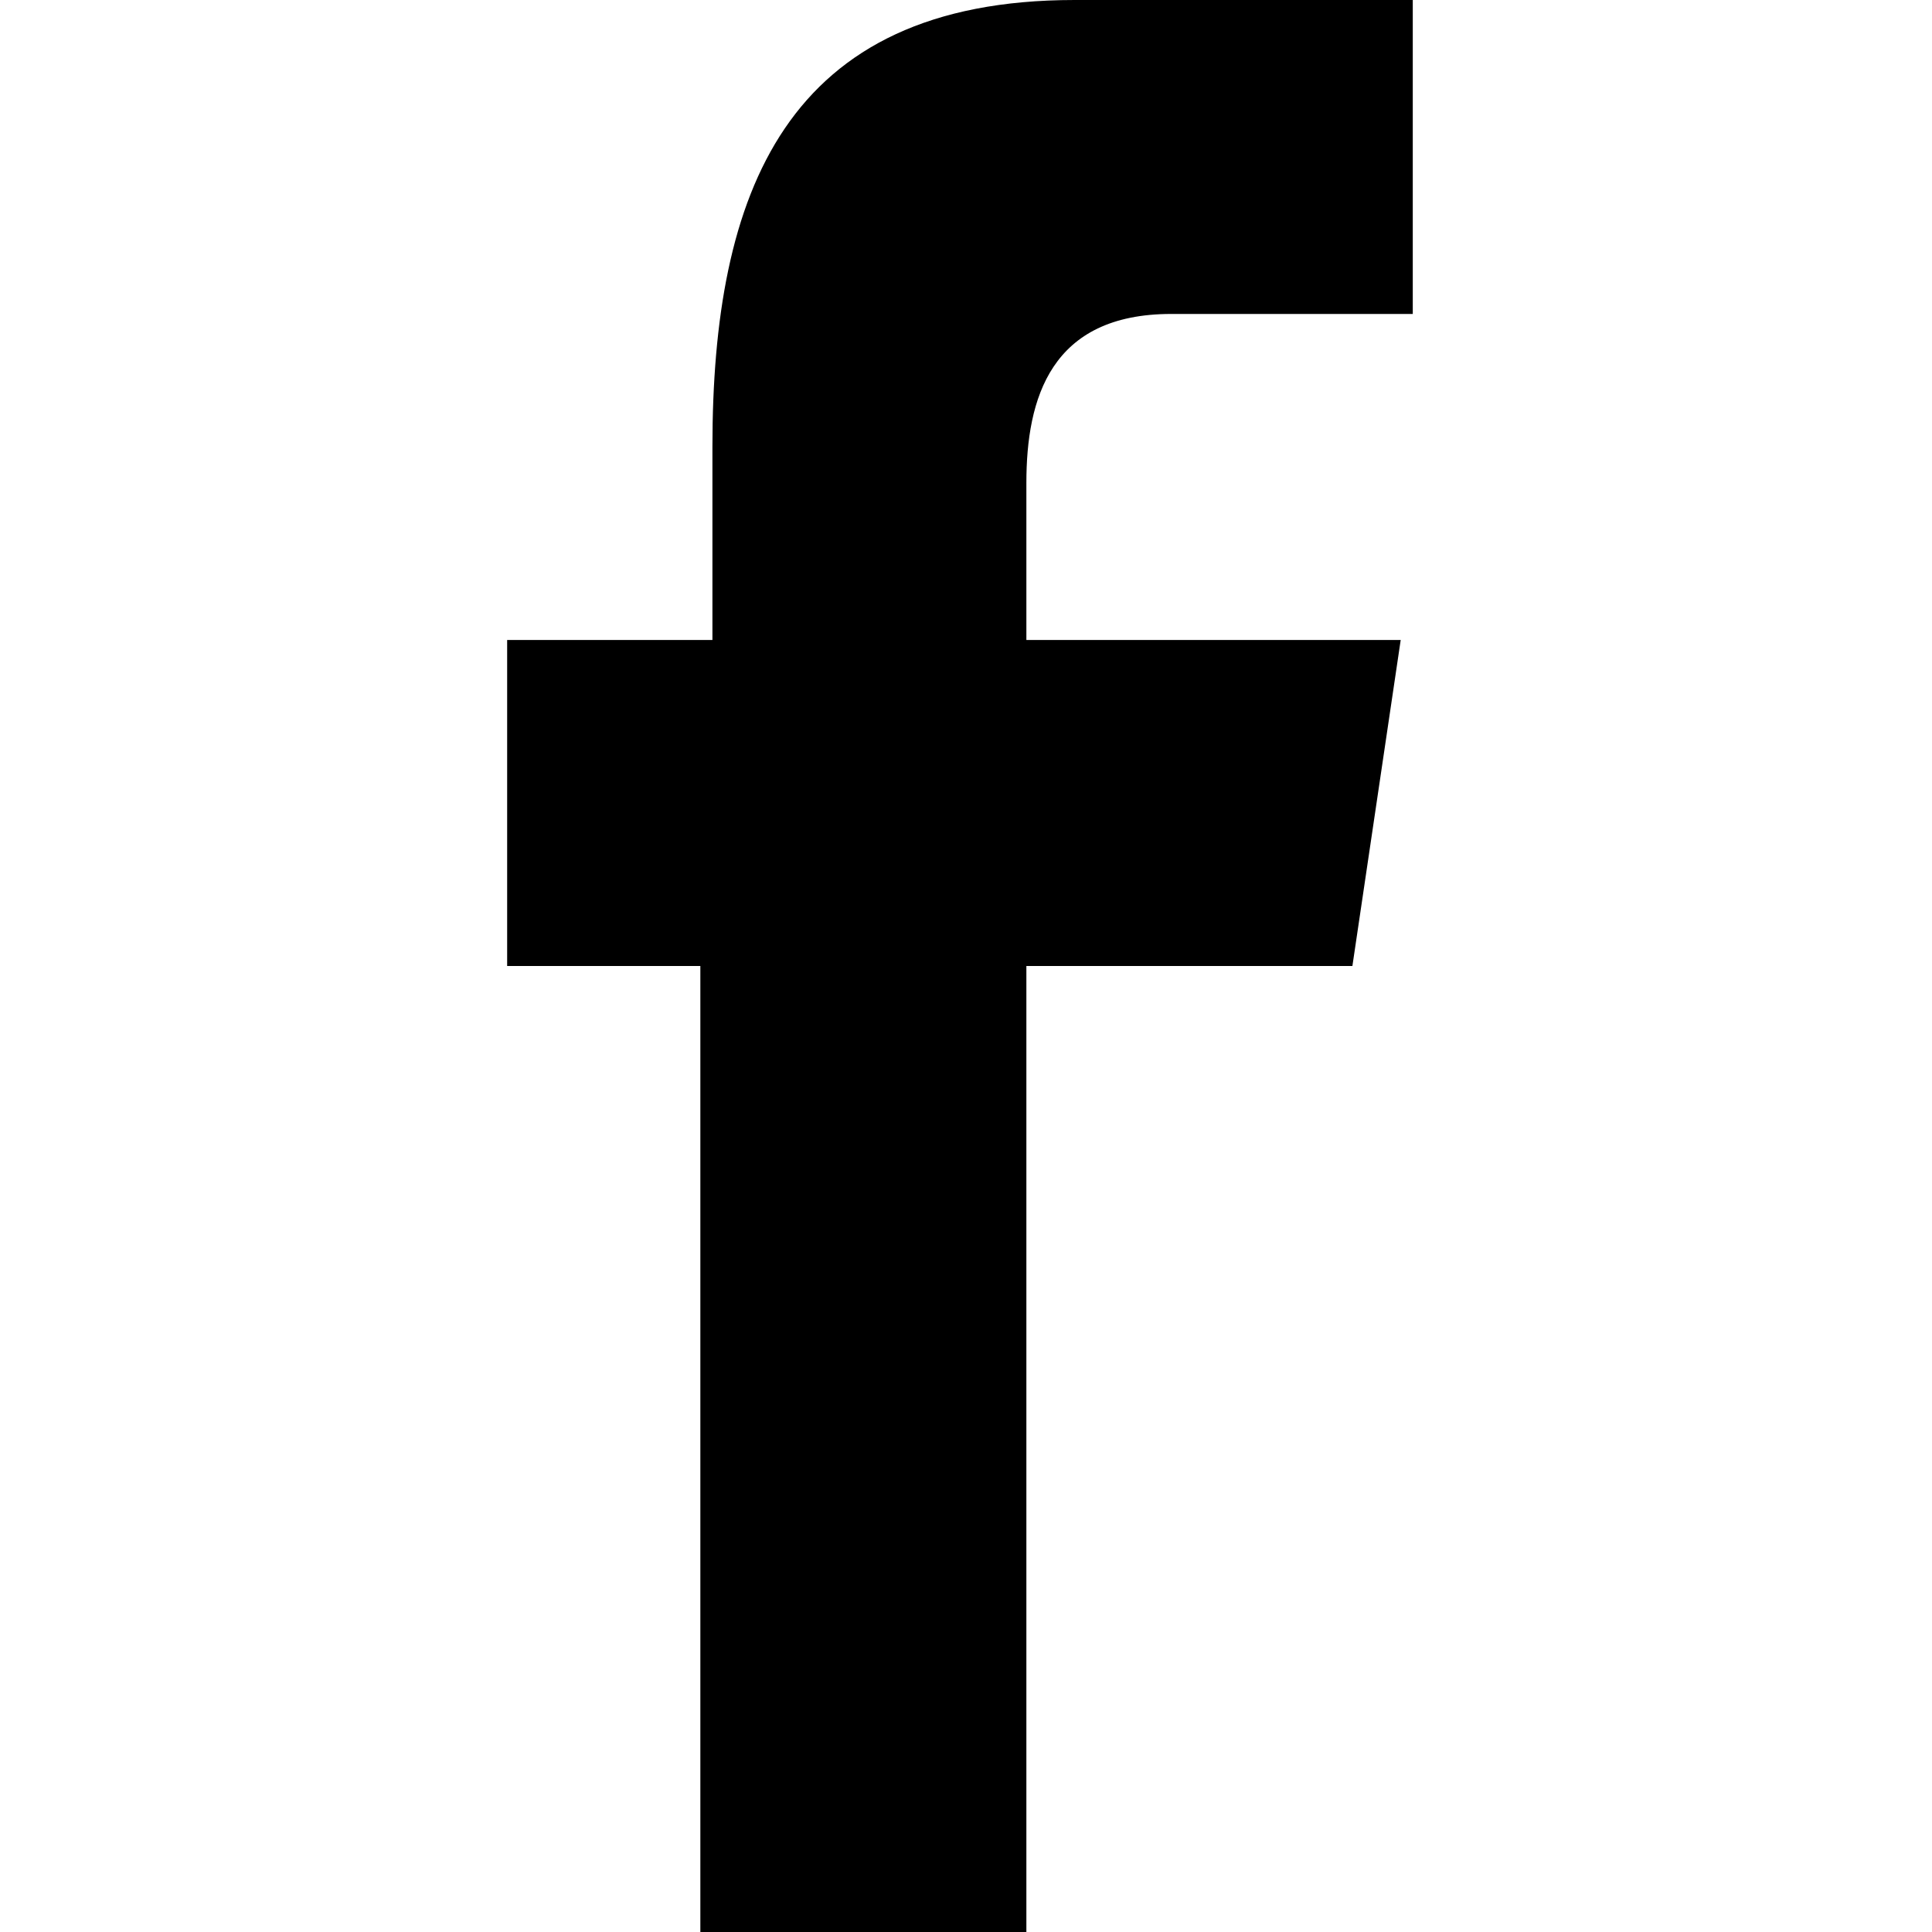<?xml version="1.0" encoding="utf-8"?>
<!-- Generator: Adobe Illustrator 22.0.1, SVG Export Plug-In . SVG Version: 6.00 Build 0)  -->
<svg version="1.1" id="Layer_1" xmlns="http://www.w3.org/2000/svg" xmlns:xlink="http://www.w3.org/1999/xlink" x="0px" y="0px"
	 viewBox="0 0 16 16" style="enable-background:new 0 0 16 16;" xml:space="preserve">
<path id="Path_284" d="M8.5,16V8h2.7l0.4-2.7H8.5V4c0-0.7,0.2-1.4,1.2-1.4h2V0H8.9c-2.4,0-3,1.6-3,3.7v1.6H4.2V8h1.6v8L8.5,16z"/>
</svg>
